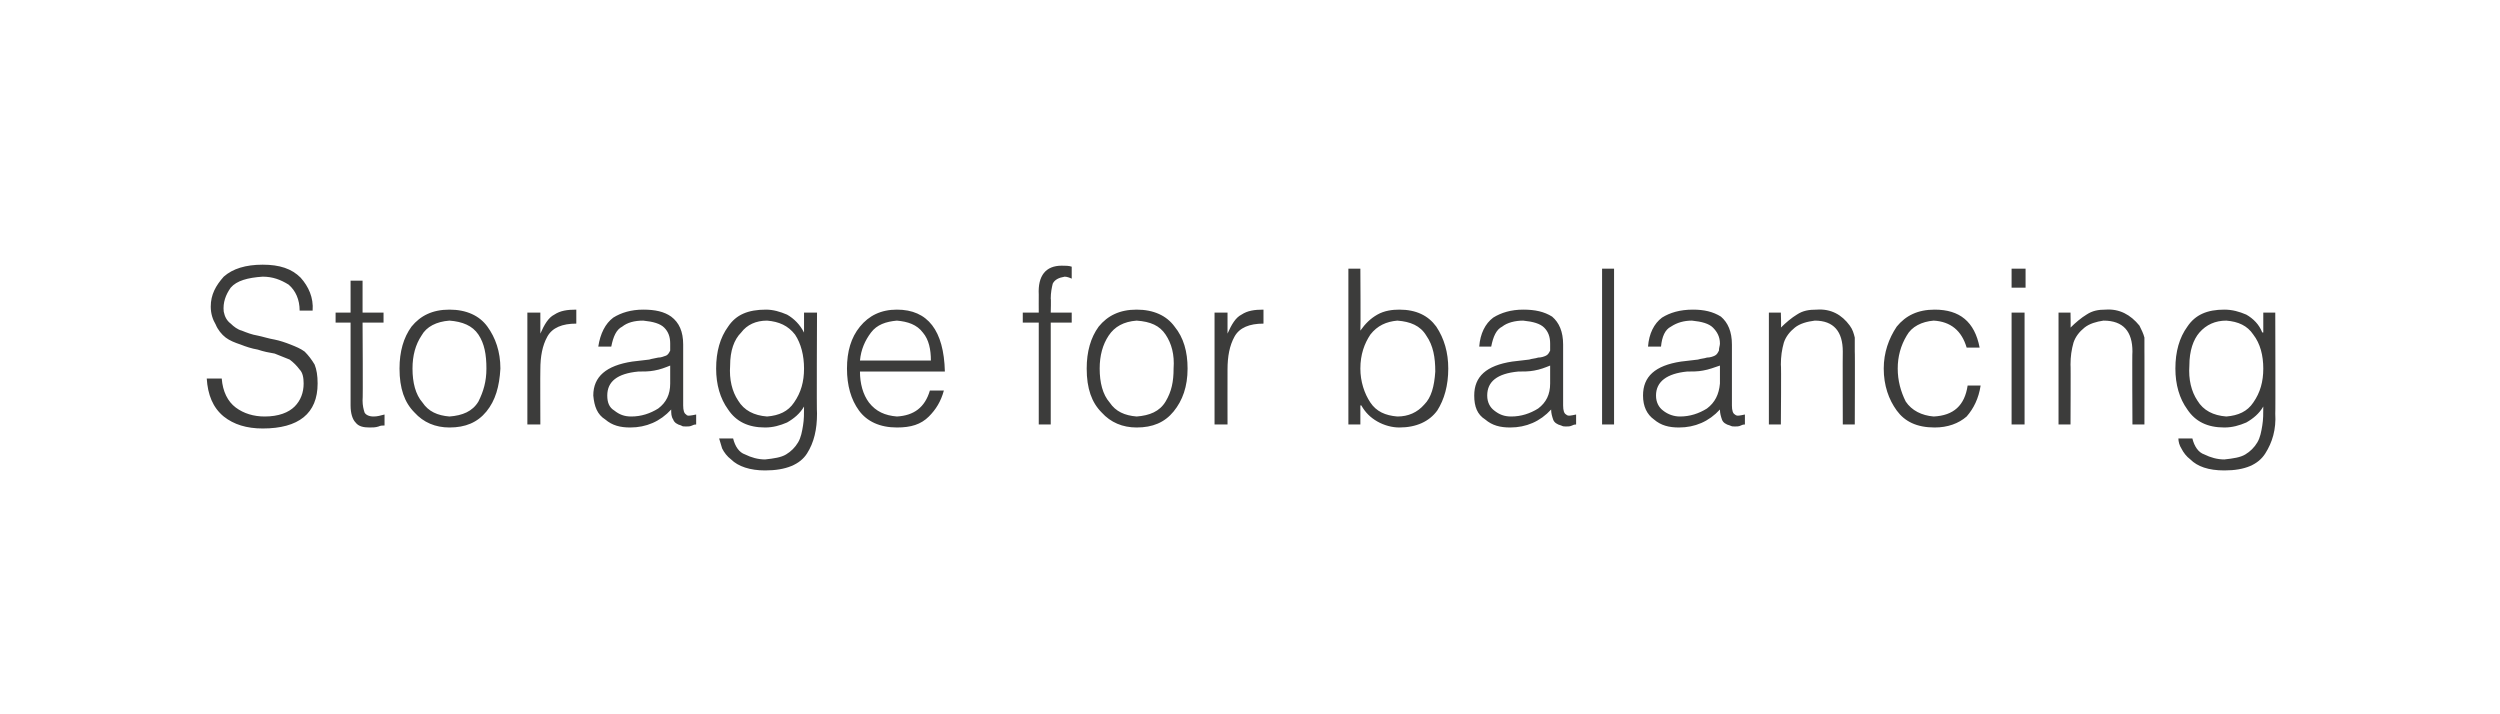 <?xml version="1.0" standalone="no"?>
<!DOCTYPE svg PUBLIC "-//W3C//DTD SVG 1.1//EN" "http://www.w3.org/Graphics/SVG/1.1/DTD/svg11.dtd">
<svg xmlns="http://www.w3.org/2000/svg" version="1.1" width="250.3px" height="71.5px" viewBox="0 0 250.3 71.5">
  <desc>Storage for balancing</desc>
  <defs/>
  <g id="Polygon79918">
    <path d="M 20.7 37.9 C 20.8 39.5 21.3 40.8 22.4 41.7 C 23.4 42.5 24.7 42.9 26.3 42.9 C 29.9 42.9 31.8 41.4 31.8 38.4 C 31.8 37.6 31.7 37 31.5 36.5 C 31.2 36 30.9 35.6 30.5 35.2 C 30.1 34.9 29.6 34.7 29.1 34.5 C 28.6 34.3 28 34.1 27.5 34 C 26.9 33.9 26.3 33.7 25.8 33.6 C 25.2 33.5 24.7 33.3 24.2 33.1 C 23.8 33 23.4 32.7 23.1 32.4 C 22.7 32.1 22.5 31.7 22.4 31.2 C 22.3 30.3 22.6 29.5 23.1 28.8 C 23.7 28.1 24.8 27.8 26.3 27.7 C 27.3 27.7 28.1 28 28.9 28.5 C 29.6 29.1 30 30 30 31.1 C 30 31.1 31.3 31.1 31.3 31.1 C 31.4 29.8 30.9 28.7 30.1 27.8 C 29.2 26.9 28 26.5 26.3 26.5 C 24.6 26.5 23.3 26.9 22.4 27.7 C 21.6 28.6 21.1 29.5 21.1 30.7 C 21.1 31.4 21.3 32 21.6 32.5 C 21.8 33 22.2 33.5 22.6 33.8 C 23 34.1 23.5 34.3 24.1 34.5 C 24.6 34.7 25.2 34.9 25.8 35 C 26.4 35.2 26.9 35.3 27.5 35.4 C 28 35.6 28.5 35.8 29 36 C 29.4 36.3 29.7 36.6 30 37 C 30.3 37.3 30.4 37.8 30.4 38.4 C 30.4 39.3 30.1 40.1 29.5 40.7 C 28.9 41.3 27.9 41.7 26.5 41.7 C 25.4 41.7 24.4 41.4 23.6 40.8 C 22.8 40.2 22.3 39.2 22.2 37.9 C 22.2 37.9 20.7 37.9 20.7 37.9 Z M 38.5 41.5 C 38.1 41.6 37.8 41.7 37.4 41.7 C 36.9 41.7 36.6 41.5 36.5 41.3 C 36.4 41 36.3 40.6 36.3 40.1 C 36.35 40.08 36.3 32.3 36.3 32.3 L 38.4 32.3 L 38.4 31.3 L 36.3 31.3 L 36.3 28.1 L 35.1 28.1 L 35.1 31.3 L 33.6 31.3 L 33.6 32.3 L 35.1 32.3 C 35.1 32.3 35.1 40.59 35.1 40.6 C 35.1 41.4 35.3 42 35.6 42.3 C 35.9 42.7 36.4 42.8 37 42.8 C 37.3 42.8 37.6 42.8 37.9 42.7 C 38.1 42.6 38.3 42.6 38.5 42.6 C 38.5 42.6 38.5 41.5 38.5 41.5 Z M 45 42.8 C 46.6 42.8 47.8 42.3 48.7 41.2 C 49.6 40.1 50 38.7 50.1 36.9 C 50.1 35.2 49.6 33.8 48.8 32.7 C 48 31.6 46.7 31 45 31 C 43.3 31 42.1 31.6 41.2 32.7 C 40.4 33.8 40 35.2 40 36.9 C 40 38.9 40.5 40.3 41.5 41.3 C 42.4 42.3 43.6 42.8 45 42.8 C 45 42.8 45 42.8 45 42.8 Z M 48.7 36.9 C 48.7 38.2 48.4 39.2 47.9 40.2 C 47.3 41.2 46.3 41.6 45 41.7 C 43.8 41.6 42.9 41.2 42.3 40.3 C 41.6 39.5 41.3 38.3 41.3 36.9 C 41.3 35.6 41.6 34.5 42.2 33.6 C 42.7 32.7 43.7 32.2 45 32.1 C 46.3 32.2 47.3 32.6 47.9 33.5 C 48.5 34.4 48.7 35.5 48.7 36.9 C 48.7 36.9 48.7 36.9 48.7 36.9 Z M 54.1 37 C 54.1 35.7 54.3 34.6 54.8 33.7 C 55.3 32.8 56.3 32.4 57.7 32.4 C 57.7 32.4 57.7 31 57.7 31 C 56.8 31 56.1 31.1 55.5 31.5 C 54.9 31.8 54.5 32.5 54.1 33.4 C 54.13 33.37 54.1 33.4 54.1 33.4 L 54.1 31.3 L 52.8 31.3 L 52.8 42.5 L 54.1 42.5 C 54.1 42.5 54.08 37.01 54.1 37 Z M 67.1 38.4 C 67.1 39.5 66.7 40.3 65.9 40.9 C 65.1 41.4 64.2 41.7 63.2 41.7 C 62.5 41.7 62 41.5 61.5 41.1 C 61 40.8 60.8 40.3 60.8 39.6 C 60.8 38.2 61.8 37.4 63.9 37.2 C 64.4 37.2 65 37.2 65.5 37.1 C 66.1 37 66.6 36.8 67.1 36.6 C 67.1 36.6 67.1 38.4 67.1 38.4 Z M 63.3 36.2 C 60.7 36.6 59.4 37.7 59.4 39.6 C 59.5 40.7 59.8 41.5 60.6 42 C 61.3 42.6 62.1 42.8 63.1 42.8 C 64.7 42.8 66.1 42.2 67.2 41 C 67.2 41.4 67.2 41.7 67.4 42 C 67.5 42.3 67.8 42.5 68.2 42.6 C 68.3 42.7 68.5 42.7 68.7 42.7 C 68.9 42.7 69.1 42.7 69.3 42.6 C 69.5 42.5 69.6 42.5 69.7 42.5 C 69.7 42.5 69.7 41.5 69.7 41.5 C 69.2 41.6 68.8 41.7 68.7 41.5 C 68.5 41.4 68.4 41.1 68.4 40.6 C 68.4 40.6 68.4 34.5 68.4 34.5 C 68.4 33.2 68 32.3 67.2 31.7 C 66.5 31.2 65.6 31 64.4 31 C 63.2 31 62.2 31.3 61.4 31.8 C 60.6 32.4 60.1 33.4 59.9 34.7 C 59.9 34.7 61.2 34.7 61.2 34.7 C 61.4 33.7 61.7 33 62.3 32.7 C 62.8 32.3 63.5 32.1 64.4 32.1 C 65.4 32.2 66.1 32.4 66.5 32.8 C 66.9 33.2 67.1 33.7 67.1 34.4 C 67.1 34.6 67.1 34.8 67.1 35.1 C 67 35.3 66.9 35.5 66.7 35.6 C 66.4 35.7 66.2 35.8 65.9 35.8 C 65.5 35.9 65.3 35.9 65 36 C 65 36 63.3 36.2 63.3 36.2 Z M 80.5 36.9 C 80.5 38.2 80.2 39.3 79.5 40.3 C 78.9 41.2 78 41.6 76.8 41.7 C 75.5 41.6 74.5 41.1 73.9 40.1 C 73.3 39.2 73 38 73.1 36.6 C 73.1 35.1 73.5 34 74.2 33.3 C 74.8 32.5 75.7 32.1 76.8 32.1 C 78 32.2 78.9 32.6 79.6 33.5 C 80.2 34.4 80.5 35.6 80.5 36.9 C 80.5 36.9 80.5 36.9 80.5 36.9 Z M 80.5 33.3 C 80.5 33.3 80.45 33.25 80.5 33.3 C 80.1 32.5 79.5 31.9 78.8 31.5 C 78.1 31.2 77.4 31 76.7 31 C 74.9 31 73.7 31.5 72.9 32.7 C 72.1 33.8 71.7 35.2 71.7 36.9 C 71.7 38.5 72.1 39.9 72.9 41 C 73.7 42.2 74.9 42.8 76.6 42.8 C 77.4 42.8 78.1 42.6 78.8 42.3 C 79.5 41.9 80.1 41.4 80.5 40.7 C 80.5 41.4 80.5 42 80.4 42.6 C 80.3 43.2 80.2 43.8 79.9 44.3 C 79.6 44.8 79.2 45.2 78.7 45.5 C 78.2 45.8 77.5 45.9 76.6 46 C 75.9 46 75.2 45.8 74.6 45.5 C 74 45.3 73.6 44.7 73.4 43.9 C 73.4 43.9 72 43.9 72 43.9 C 72.1 44.2 72.2 44.6 72.3 44.9 C 72.5 45.3 72.8 45.7 73.2 46 C 73.9 46.7 75.1 47.1 76.6 47.1 C 78.7 47.1 80.1 46.5 80.8 45.4 C 81.5 44.3 81.8 43 81.8 41.4 C 81.75 41.44 81.8 31.3 81.8 31.3 L 80.5 31.3 L 80.5 33.3 Z M 86.1 36.1 C 86.2 35 86.6 34.1 87.2 33.3 C 87.8 32.5 88.7 32.2 89.8 32.1 C 90.9 32.2 91.8 32.5 92.4 33.3 C 93 34 93.2 35 93.2 36.1 C 93.2 36.1 86.1 36.1 86.1 36.1 Z M 94.6 37.2 C 94.5 33.1 92.9 31 89.8 31 C 88.2 31 87 31.6 86.1 32.7 C 85.2 33.8 84.8 35.2 84.8 36.9 C 84.8 38.6 85.2 40 86 41.1 C 86.8 42.2 88.1 42.8 89.8 42.8 C 91.2 42.8 92.2 42.5 93 41.7 C 93.7 41 94.2 40.2 94.5 39.1 C 94.5 39.1 93.1 39.1 93.1 39.1 C 92.6 40.8 91.5 41.6 89.8 41.7 C 88.6 41.6 87.7 41.2 87 40.3 C 86.4 39.5 86.1 38.4 86.1 37.2 C 86.1 37.2 94.6 37.2 94.6 37.2 Z M 104 32.3 L 104 42.5 L 105.2 42.5 L 105.2 32.3 L 107.3 32.3 L 107.3 31.3 L 105.2 31.3 C 105.2 31.3 105.24 29.88 105.2 29.9 C 105.2 29.3 105.3 28.8 105.4 28.4 C 105.6 28 106 27.8 106.6 27.7 C 106.8 27.7 107.1 27.8 107.3 27.9 C 107.3 27.9 107.3 26.7 107.3 26.7 C 107 26.6 106.7 26.6 106.3 26.6 C 104.7 26.6 103.9 27.6 104 29.5 C 103.99 29.49 104 31.3 104 31.3 L 102.4 31.3 L 102.4 32.3 L 104 32.3 Z M 113.8 42.8 C 115.4 42.8 116.6 42.3 117.5 41.2 C 118.4 40.1 118.9 38.7 118.9 36.9 C 118.9 35.2 118.5 33.8 117.6 32.7 C 116.8 31.6 115.5 31 113.8 31 C 112.1 31 110.9 31.6 110 32.7 C 109.2 33.8 108.8 35.2 108.8 36.9 C 108.8 38.9 109.3 40.3 110.3 41.3 C 111.2 42.3 112.4 42.8 113.8 42.8 C 113.8 42.8 113.8 42.8 113.8 42.8 Z M 117.5 36.9 C 117.5 38.2 117.3 39.2 116.7 40.2 C 116.1 41.2 115.1 41.6 113.8 41.7 C 112.6 41.6 111.7 41.2 111.1 40.3 C 110.4 39.5 110.1 38.3 110.1 36.9 C 110.1 35.6 110.4 34.5 111 33.6 C 111.6 32.7 112.5 32.2 113.8 32.1 C 115.2 32.2 116.1 32.6 116.7 33.5 C 117.3 34.4 117.6 35.5 117.5 36.9 C 117.5 36.9 117.5 36.9 117.5 36.9 Z M 122.9 37 C 122.9 35.7 123.1 34.6 123.6 33.7 C 124.1 32.8 125.1 32.4 126.5 32.4 C 126.5 32.4 126.5 31 126.5 31 C 125.6 31 124.9 31.1 124.3 31.5 C 123.7 31.8 123.3 32.5 122.9 33.4 C 122.94 33.37 122.9 33.4 122.9 33.4 L 122.9 31.3 L 121.6 31.3 L 121.6 42.5 L 122.9 42.5 C 122.9 42.5 122.89 37.01 122.9 37 Z M 136.2 36.9 C 136.2 35.5 136.6 34.4 137.2 33.5 C 137.9 32.6 138.8 32.2 139.9 32.1 C 141.2 32.2 142.2 32.6 142.8 33.6 C 143.5 34.6 143.7 35.8 143.7 37.2 C 143.6 38.7 143.3 39.8 142.6 40.5 C 141.9 41.3 141 41.7 139.9 41.7 C 138.7 41.6 137.8 41.2 137.2 40.3 C 136.6 39.4 136.2 38.2 136.2 36.9 C 136.2 36.9 136.2 36.9 136.2 36.9 Z M 136.2 40.6 C 136.2 40.6 136.28 40.56 136.3 40.6 C 136.7 41.3 137.2 41.8 137.9 42.2 C 138.6 42.6 139.4 42.8 140.1 42.8 C 141.8 42.8 143.1 42.2 143.9 41.1 C 144.6 40 145 38.6 145 36.9 C 145 35.3 144.6 33.9 143.8 32.7 C 143 31.6 141.8 31 140.1 31 C 139.4 31 138.6 31.1 137.9 31.5 C 137.2 31.9 136.7 32.4 136.2 33.1 C 136.24 33.07 136.2 26.9 136.2 26.9 L 135 26.9 L 135 42.5 L 136.2 42.5 L 136.2 40.6 Z M 155.2 38.4 C 155.2 39.5 154.8 40.3 154 40.9 C 153.2 41.4 152.3 41.7 151.3 41.7 C 150.6 41.7 150.1 41.5 149.6 41.1 C 149.2 40.8 148.9 40.3 148.9 39.6 C 148.9 38.2 149.9 37.4 152 37.2 C 152.5 37.2 153.1 37.2 153.6 37.1 C 154.2 37 154.7 36.8 155.2 36.6 C 155.2 36.6 155.2 38.4 155.2 38.4 Z M 151.4 36.2 C 148.8 36.6 147.6 37.7 147.6 39.6 C 147.6 40.7 147.9 41.5 148.7 42 C 149.4 42.6 150.2 42.8 151.2 42.8 C 152.8 42.8 154.2 42.2 155.3 41 C 155.3 41.4 155.4 41.7 155.5 42 C 155.6 42.3 155.9 42.5 156.3 42.6 C 156.5 42.7 156.6 42.7 156.8 42.7 C 157 42.7 157.2 42.7 157.4 42.6 C 157.6 42.5 157.7 42.5 157.8 42.5 C 157.8 42.5 157.8 41.5 157.8 41.5 C 157.3 41.6 157 41.7 156.8 41.5 C 156.6 41.4 156.5 41.1 156.5 40.6 C 156.5 40.6 156.5 34.5 156.5 34.5 C 156.5 33.2 156.1 32.3 155.4 31.7 C 154.6 31.2 153.7 31 152.5 31 C 151.3 31 150.3 31.3 149.5 31.8 C 148.7 32.4 148.2 33.4 148.1 34.7 C 148.1 34.7 149.3 34.7 149.3 34.7 C 149.5 33.7 149.8 33 150.4 32.7 C 150.9 32.3 151.7 32.1 152.5 32.1 C 153.5 32.2 154.2 32.4 154.6 32.8 C 155 33.2 155.2 33.7 155.2 34.4 C 155.2 34.6 155.2 34.8 155.2 35.1 C 155.1 35.3 155 35.5 154.8 35.6 C 154.6 35.7 154.3 35.8 154 35.8 C 153.7 35.9 153.4 35.9 153.1 36 C 153.1 36 151.4 36.2 151.4 36.2 Z M 161.6 42.5 L 161.6 26.9 L 160.4 26.9 L 160.4 42.5 L 161.6 42.5 Z M 172.2 38.4 C 172.1 39.5 171.7 40.3 170.9 40.9 C 170.1 41.4 169.2 41.7 168.2 41.7 C 167.6 41.7 167 41.5 166.5 41.1 C 166.1 40.8 165.8 40.3 165.8 39.6 C 165.8 38.2 166.9 37.4 168.9 37.2 C 169.4 37.2 170 37.2 170.5 37.1 C 171.1 37 171.6 36.8 172.2 36.6 C 172.2 36.6 172.2 38.4 172.2 38.4 Z M 168.3 36.2 C 165.7 36.6 164.5 37.7 164.5 39.6 C 164.5 40.7 164.9 41.5 165.6 42 C 166.3 42.6 167.1 42.8 168.1 42.8 C 169.7 42.8 171.1 42.2 172.2 41 C 172.2 41.4 172.3 41.7 172.4 42 C 172.5 42.3 172.8 42.5 173.2 42.6 C 173.4 42.7 173.5 42.7 173.7 42.7 C 173.9 42.7 174.1 42.7 174.3 42.6 C 174.5 42.5 174.6 42.5 174.7 42.5 C 174.7 42.5 174.7 41.5 174.7 41.5 C 174.2 41.6 173.9 41.7 173.7 41.5 C 173.5 41.4 173.4 41.1 173.4 40.6 C 173.4 40.6 173.4 34.5 173.4 34.5 C 173.4 33.2 173 32.3 172.3 31.7 C 171.5 31.2 170.6 31 169.5 31 C 168.2 31 167.2 31.3 166.4 31.8 C 165.6 32.4 165.1 33.4 165 34.7 C 165 34.7 166.3 34.7 166.3 34.7 C 166.4 33.7 166.7 33 167.3 32.7 C 167.9 32.3 168.6 32.1 169.4 32.1 C 170.4 32.2 171.1 32.4 171.5 32.8 C 171.9 33.2 172.2 33.7 172.2 34.4 C 172.2 34.6 172.1 34.8 172.1 35.1 C 172 35.3 171.9 35.5 171.7 35.6 C 171.5 35.7 171.2 35.8 170.9 35.8 C 170.6 35.9 170.3 35.9 170 36 C 170 36 168.3 36.2 168.3 36.2 Z M 178.3 36.5 C 178.3 35.7 178.4 35 178.6 34.3 C 178.8 33.7 179.2 33.2 179.7 32.8 C 180.2 32.4 180.9 32.2 181.7 32.1 C 183.6 32.1 184.5 33.2 184.5 35.2 C 184.48 35.18 184.5 42.5 184.5 42.5 L 185.7 42.5 C 185.7 42.5 185.73 35.16 185.7 35.2 C 185.7 34.7 185.7 34.2 185.7 33.8 C 185.6 33.4 185.5 33 185.2 32.6 C 184.4 31.5 183.3 30.9 181.9 31 C 181.1 31 180.5 31.1 179.9 31.5 C 179.4 31.8 178.8 32.3 178.3 32.8 C 178.35 32.83 178.3 31.3 178.3 31.3 L 177.1 31.3 L 177.1 42.5 L 178.3 42.5 C 178.3 42.5 178.35 36.47 178.3 36.5 Z M 198.2 34.8 C 197.7 32.2 196.2 31 193.7 31 C 192 31 190.8 31.6 189.9 32.7 C 189.1 33.9 188.6 35.3 188.6 36.9 C 188.6 38.6 189.1 40 189.9 41.1 C 190.7 42.2 191.9 42.8 193.7 42.8 C 195 42.8 196.1 42.4 196.9 41.7 C 197.6 40.9 198.1 39.9 198.3 38.6 C 198.3 38.6 197 38.6 197 38.6 C 196.7 40.6 195.6 41.6 193.6 41.7 C 192.4 41.6 191.4 41.1 190.8 40.2 C 190.3 39.2 190 38.1 190 36.9 C 190 35.7 190.3 34.6 190.9 33.6 C 191.4 32.7 192.4 32.2 193.6 32.1 C 195.3 32.2 196.4 33.1 196.9 34.8 C 196.9 34.8 198.2 34.8 198.2 34.8 Z M 202.7 42.5 L 202.7 31.3 L 201.4 31.3 L 201.4 42.5 L 202.7 42.5 Z M 202.8 28.8 L 202.8 26.9 L 201.4 26.9 L 201.4 28.8 L 202.8 28.8 Z M 207.3 36.5 C 207.3 35.7 207.4 35 207.6 34.3 C 207.8 33.7 208.2 33.2 208.7 32.8 C 209.2 32.4 209.9 32.2 210.6 32.1 C 212.6 32.1 213.5 33.2 213.5 35.2 C 213.46 35.18 213.5 42.5 213.5 42.5 L 214.7 42.5 C 214.7 42.5 214.71 35.16 214.7 35.2 C 214.7 34.7 214.7 34.2 214.7 33.8 C 214.6 33.4 214.4 33 214.2 32.6 C 213.3 31.5 212.2 30.9 210.8 31 C 210.1 31 209.5 31.1 208.9 31.5 C 208.4 31.8 207.8 32.3 207.3 32.8 C 207.33 32.83 207.3 31.3 207.3 31.3 L 206.1 31.3 L 206.1 42.5 L 207.3 42.5 C 207.3 42.5 207.33 36.47 207.3 36.5 Z M 226.6 36.9 C 226.6 38.2 226.3 39.3 225.6 40.3 C 225 41.2 224.1 41.6 222.9 41.7 C 221.6 41.6 220.6 41.1 220 40.1 C 219.4 39.2 219.1 38 219.2 36.6 C 219.2 35.1 219.6 34 220.2 33.3 C 220.9 32.5 221.8 32.1 222.9 32.1 C 224.1 32.2 225 32.6 225.6 33.5 C 226.3 34.4 226.6 35.6 226.6 36.9 C 226.6 36.9 226.6 36.9 226.6 36.9 Z M 226.6 33.3 C 226.6 33.3 226.53 33.25 226.5 33.3 C 226.2 32.5 225.6 31.9 224.9 31.5 C 224.2 31.2 223.5 31 222.7 31 C 221 31 219.8 31.5 219 32.7 C 218.2 33.8 217.8 35.2 217.8 36.9 C 217.8 38.5 218.2 39.9 219 41 C 219.8 42.2 221 42.8 222.7 42.8 C 223.5 42.8 224.2 42.6 224.9 42.3 C 225.6 41.9 226.2 41.4 226.6 40.7 C 226.6 41.4 226.6 42 226.5 42.6 C 226.4 43.2 226.3 43.8 226 44.3 C 225.7 44.8 225.3 45.2 224.8 45.5 C 224.3 45.8 223.6 45.9 222.7 46 C 222 46 221.3 45.8 220.7 45.5 C 220.1 45.3 219.7 44.7 219.5 43.9 C 219.5 43.9 218.1 43.9 218.1 43.9 C 218.1 44.2 218.2 44.6 218.4 44.9 C 218.6 45.3 218.9 45.7 219.3 46 C 220 46.7 221.1 47.1 222.7 47.1 C 224.8 47.1 226.1 46.5 226.8 45.4 C 227.5 44.3 227.9 43 227.8 41.4 C 227.83 41.44 227.8 31.3 227.8 31.3 L 226.6 31.3 L 226.6 33.3 Z " stroke="none" fill="#3c3c3b"/>
  </g>
</svg>